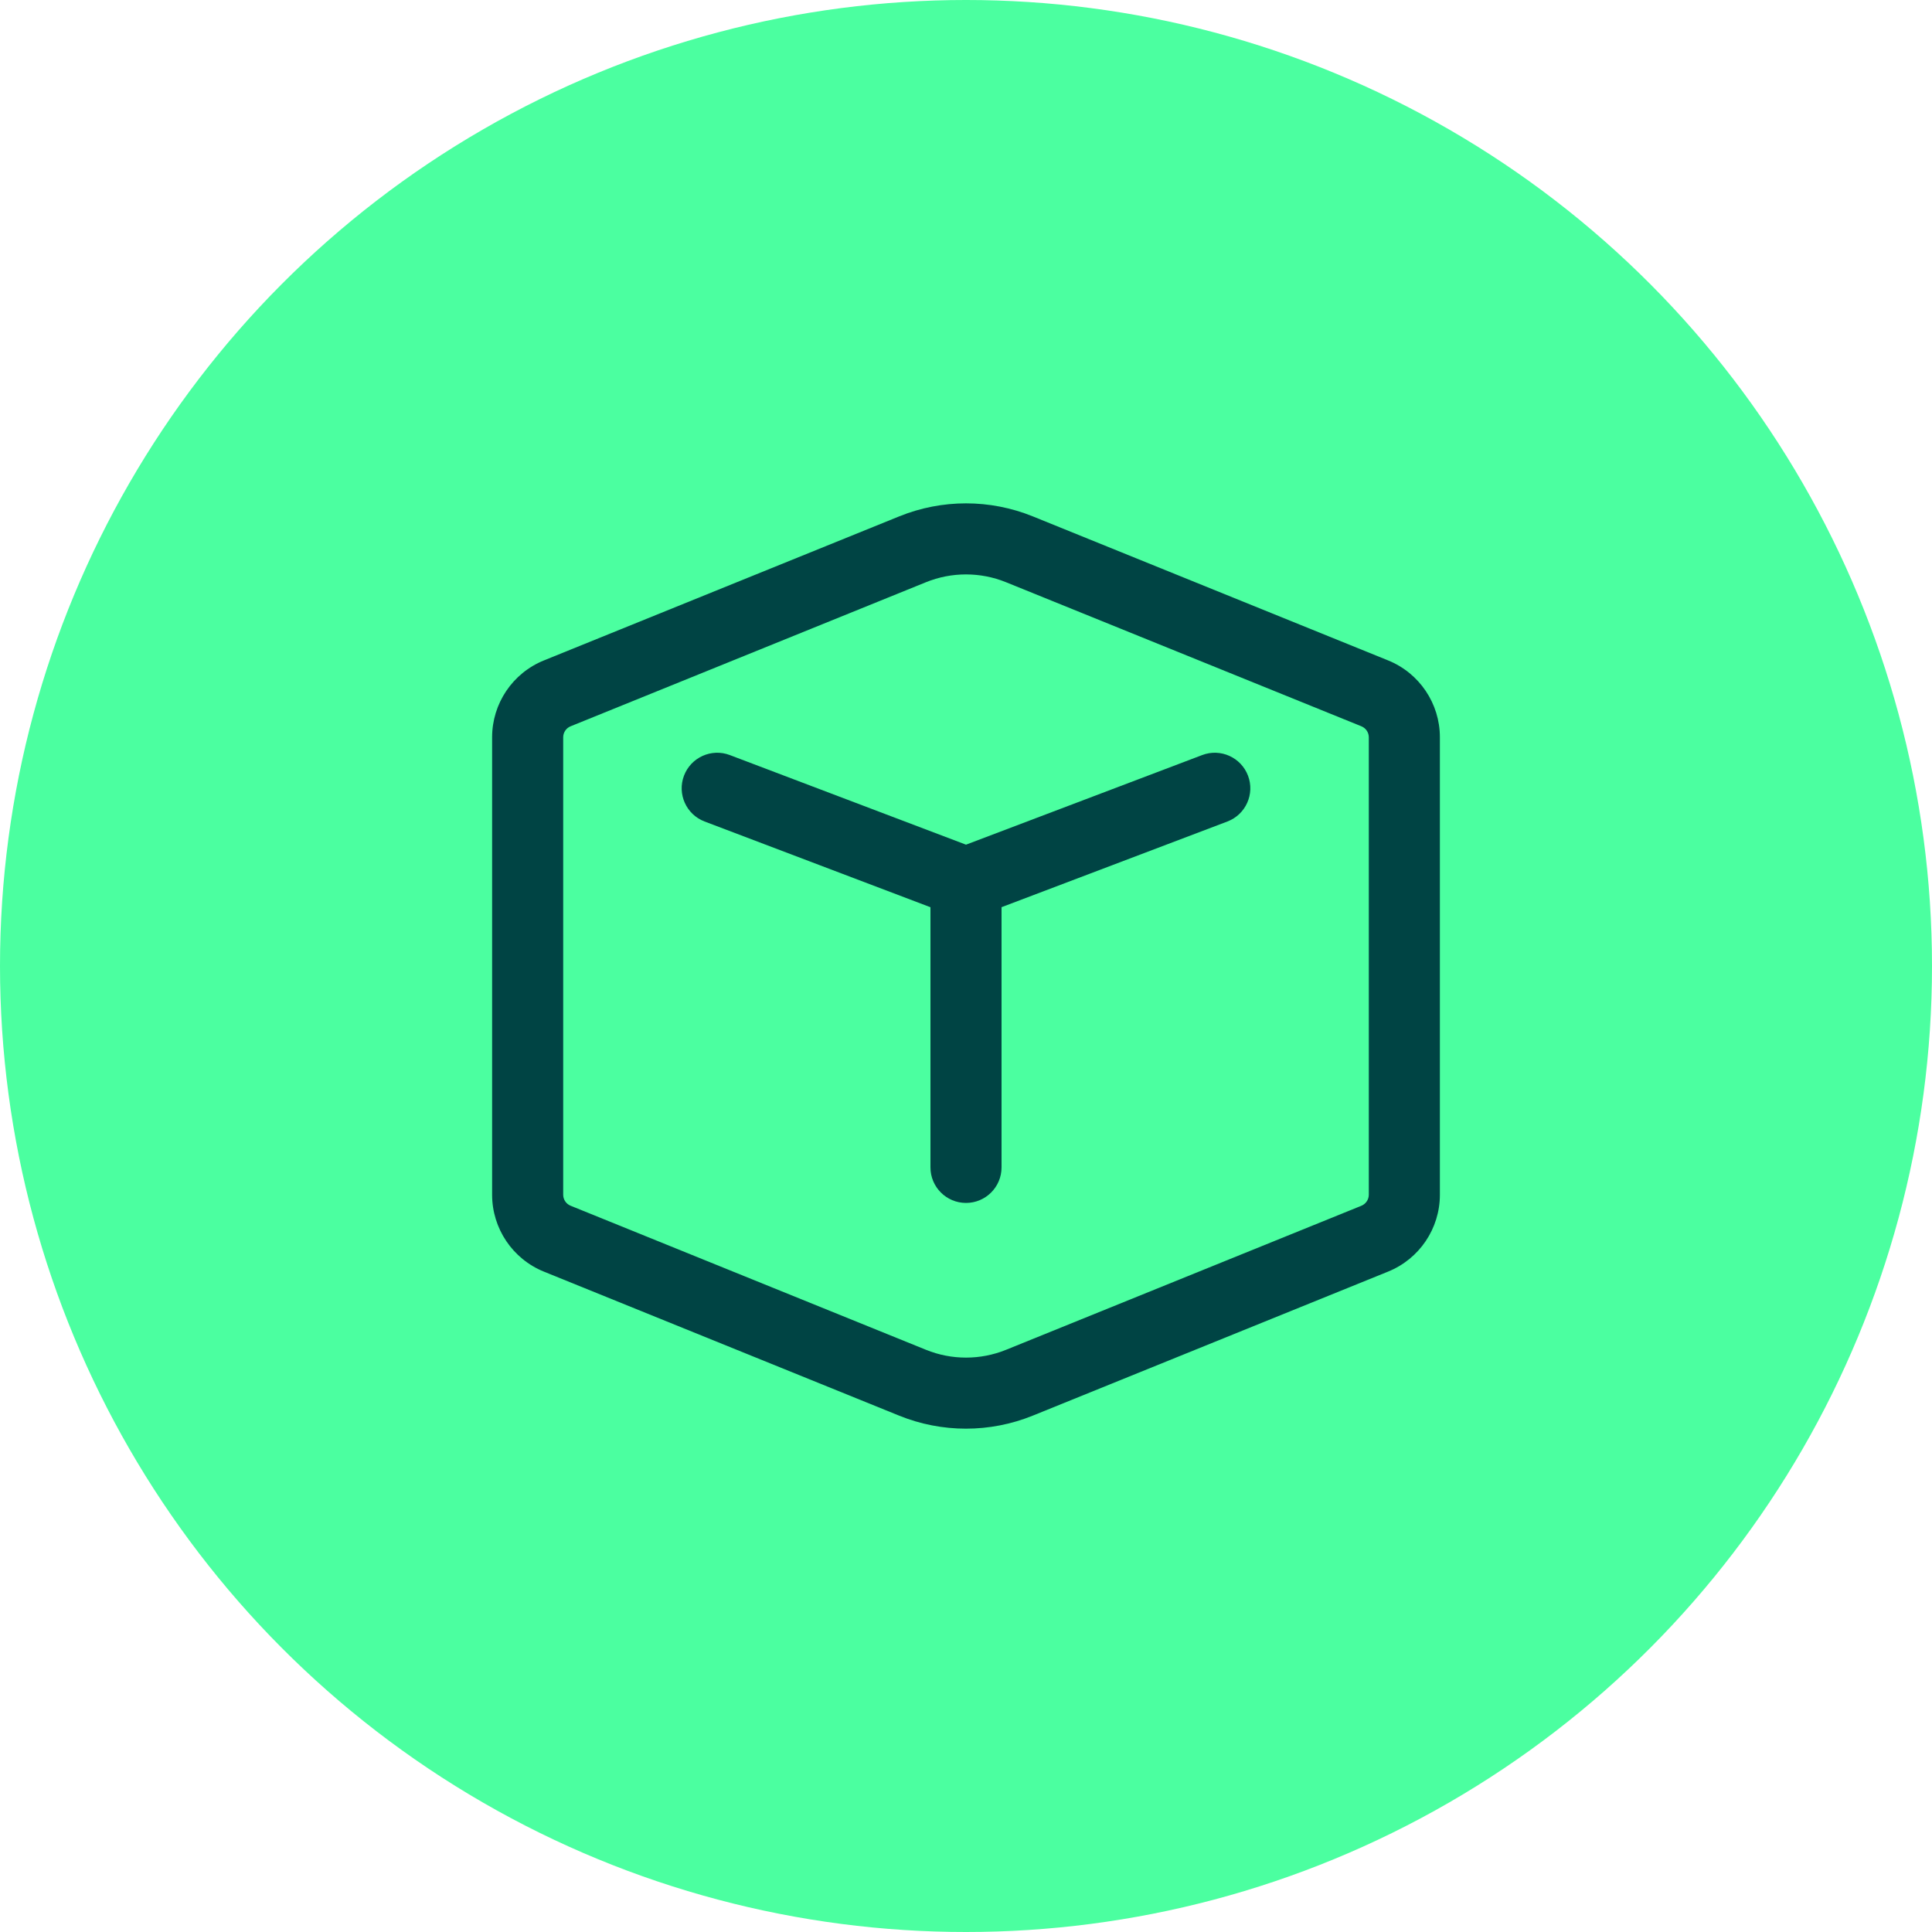<?xml version="1.0" encoding="UTF-8" standalone="no"?>
<svg
   width="53"
   height="53"
   viewBox="0 0 53 53"
   fill="none"
   version="1.1"
   id="svg474"
   sodipodi:docname="BIM.svg"
   inkscape:version="1.1.2 (b8e25be833, 2022-02-05)"
   xmlns:inkscape="http://www.inkscape.org/namespaces/inkscape"
   xmlns:sodipodi="http://sodipodi.sourceforge.net/DTD/sodipodi-0.dtd"
   xmlns="http://www.w3.org/2000/svg"
   xmlns:svg="http://www.w3.org/2000/svg">
  <defs
     id="defs478" />
  <sodipodi:namedview
     id="namedview476"
     pagecolor="#ffffff"
     bordercolor="#666666"
     borderopacity="1.0"
     inkscape:pageshadow="2"
     inkscape:pageopacity="0.0"
     inkscape:pagecheckerboard="0"
     showgrid="false"
     fit-margin-top="0"
     fit-margin-left="0"
     fit-margin-right="0"
     fit-margin-bottom="0"
     inkscape:zoom="9.1328124"
     inkscape:cx="41.991446"
     inkscape:cy="36.297691"
     inkscape:window-width="2560"
     inkscape:window-height="1360"
     inkscape:window-x="-9"
     inkscape:window-y="-9"
     inkscape:window-maximized="1"
     inkscape:current-layer="svg474" />
  <circle
     cx="26.5"
     cy="26.5"
     r="26.5"
     fill="#4bffa0"
     id="circle468"
     style="stroke-width:0.828" />
  <g
     style="fill:#004444;fill-opacity:1"
     id="g992"
     transform="matrix(1.3,0,0,1.3,10.9,10.901)">
    <path
       d="M 6.049,7.983 C 6.196,7.596 6.629,7.401 7.016,7.548 L 12,9.439 16.984,7.548 c 0.387,-0.147 0.82,0.048 0.967,0.435 0.147,0.387 -0.048,0.82 -0.435,0.967 L 12.75,10.758 v 5.491 c 0,0.414 -0.336,0.75 -0.75,0.75 -0.414,0 -0.75,-0.336 -0.75,-0.75 V 10.759 L 6.484,8.95 C 6.097,8.803 5.902,8.37 6.049,7.983 Z m 4.542,-5.472 c 0.904,-0.366 1.914,-0.366 2.818,0 l 7.499,3.04 C 21.568,5.819 22,6.46 22,7.173 v 9.653 c 0,0.713 -0.432,1.354 -1.093,1.622 l -7.499,3.04 c -0.904,0.366 -1.914,0.366 -2.818,0 l -7.499,-3.04 C 2.432,18.18 2,17.538 2,16.826 V 7.173 C 2,6.46 2.432,5.819 3.093,5.551 Z m 2.254,1.39 c -0.542,-0.22 -1.149,-0.22 -1.691,0 L 3.656,6.941 C 3.562,6.979 3.5,7.071 3.5,7.173 v 9.653 c 0,0.102 0.062,0.194 0.156,0.232 l 7.499,3.04 c 0.542,0.22 1.149,0.22 1.691,0 l 7.499,-3.04 C 20.438,17.019 20.5,16.927 20.5,16.826 V 7.173 c 0,-0.102 -0.062,-0.193 -0.156,-0.232 z"
       fill="#212121"
       id="path983"
       style="fill:#004444;fill-opacity:1" />
  </g>
</svg>
